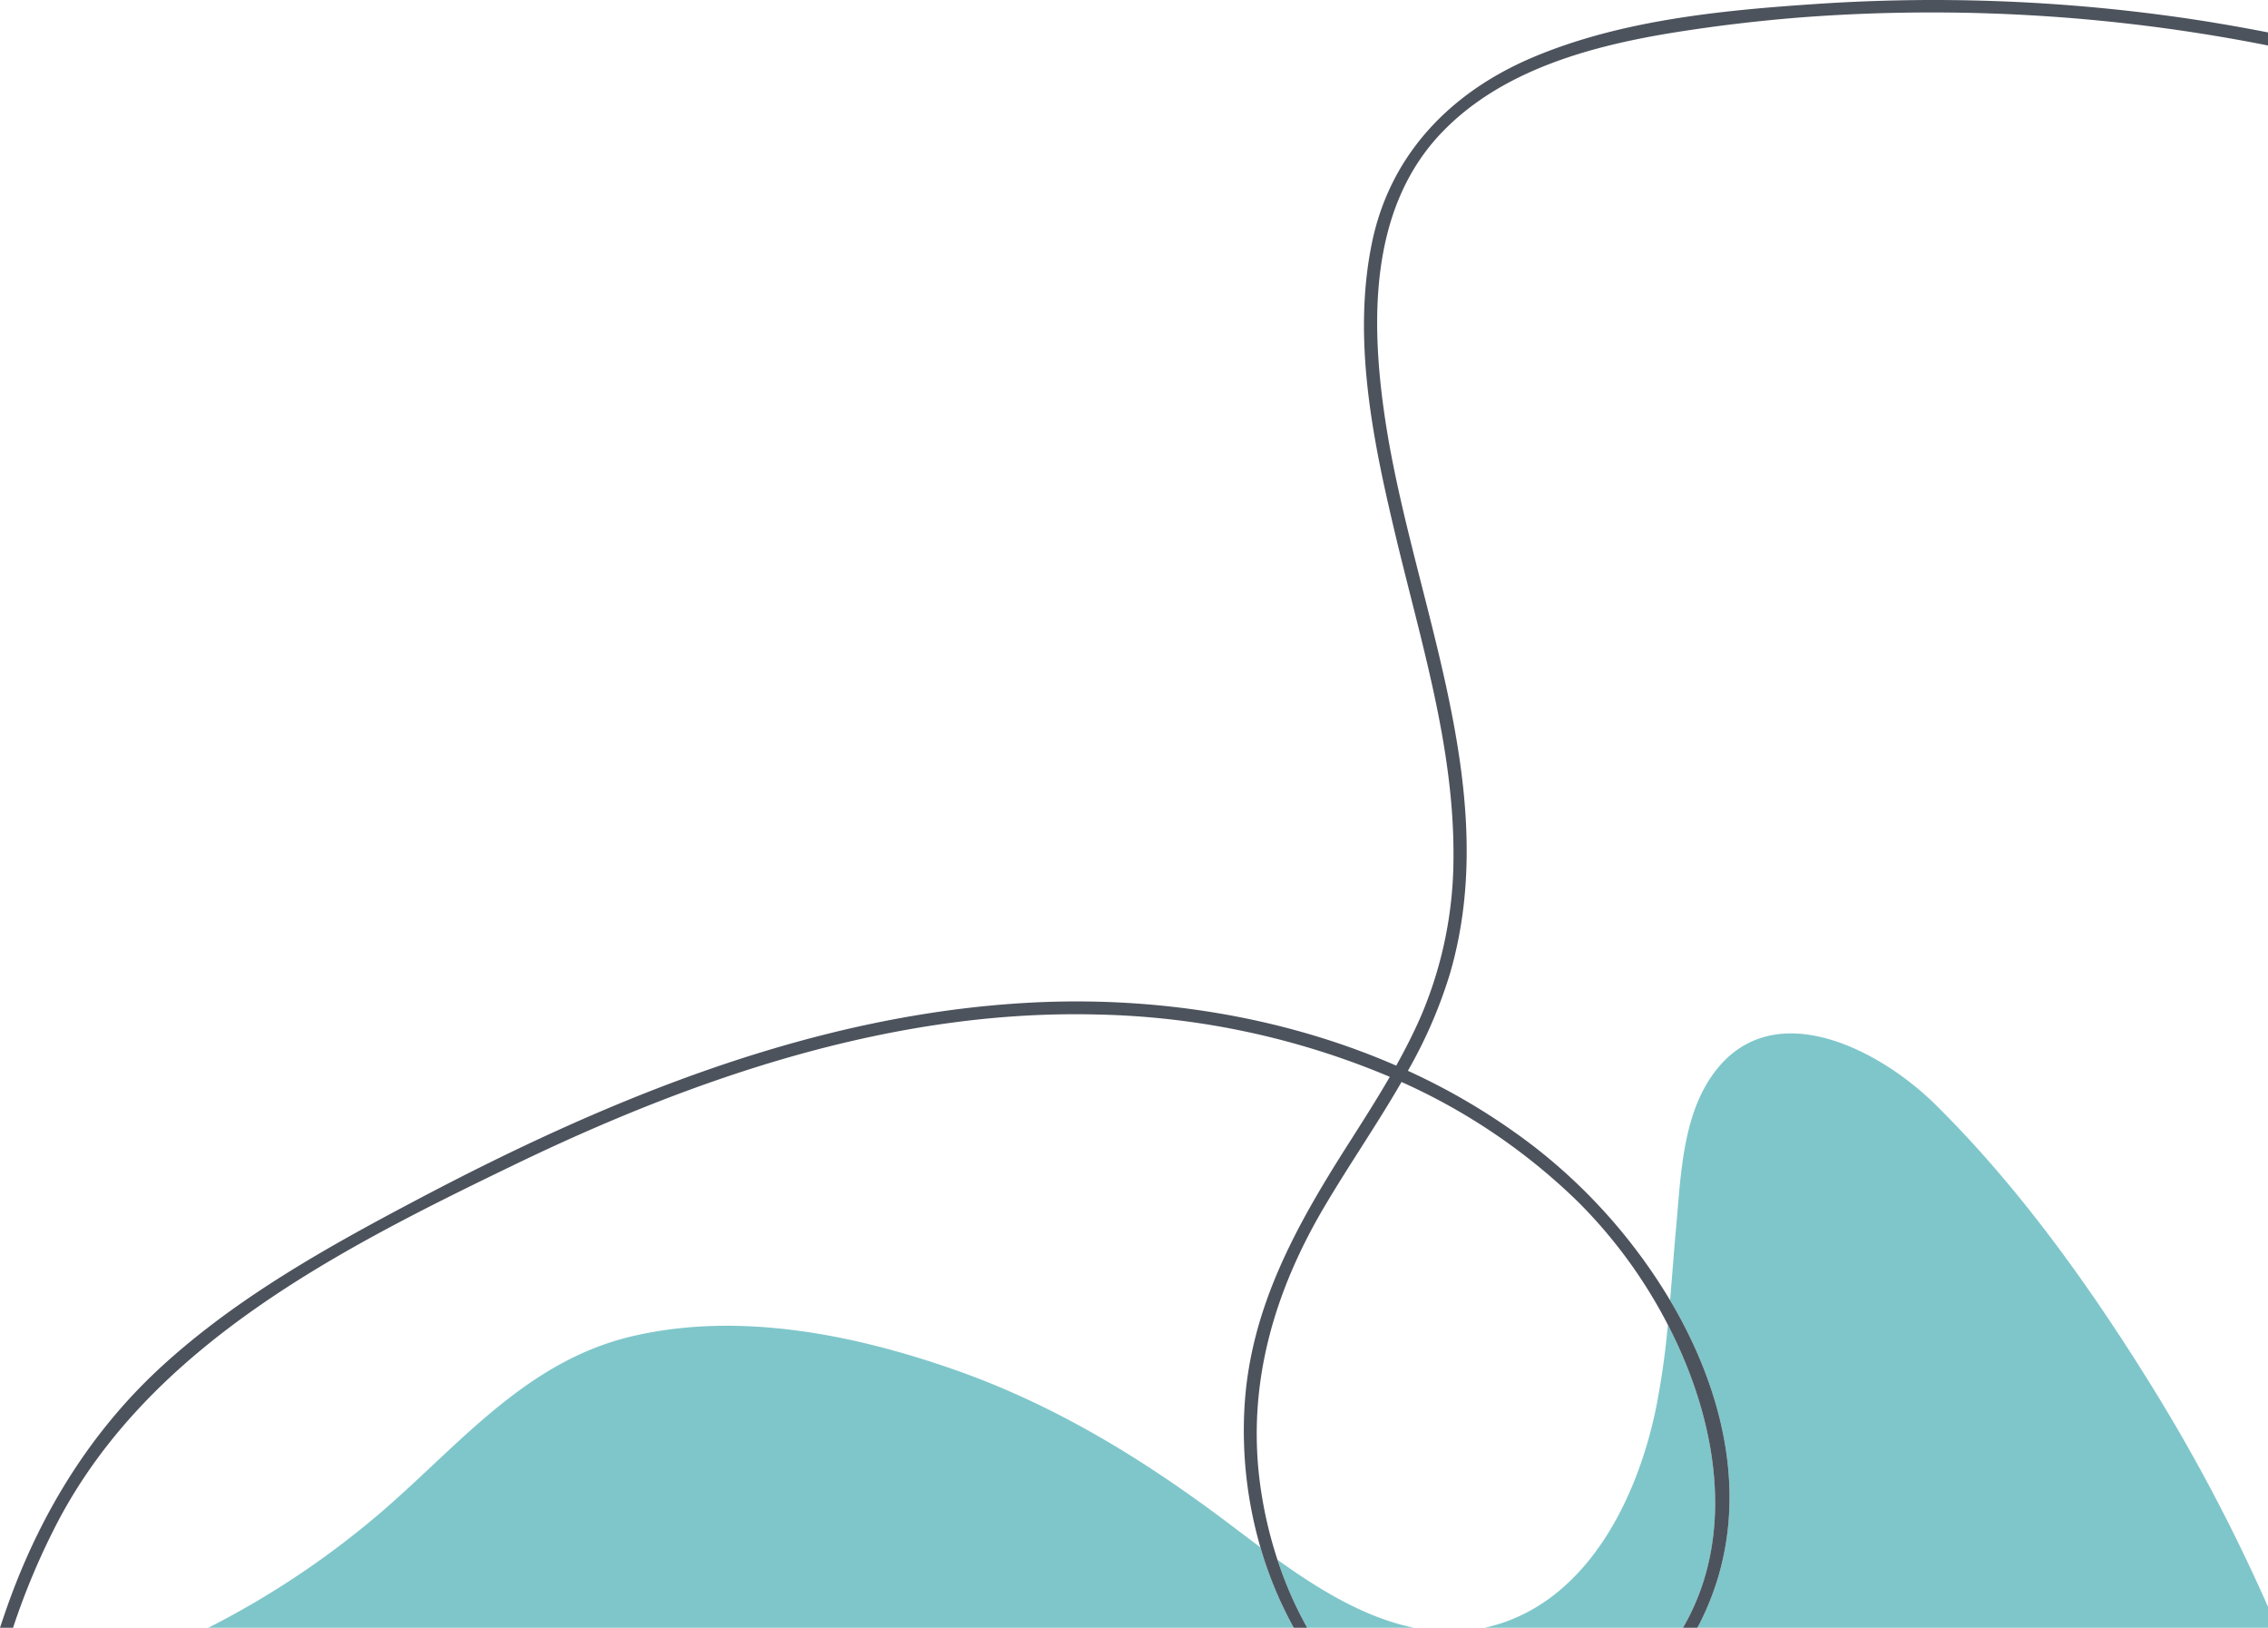 <svg xmlns="http://www.w3.org/2000/svg" xmlns:xlink="http://www.w3.org/1999/xlink" width="442.919" height="317.791" viewBox="0 0 442.919 317.791">
  <defs>
    <clipPath id="clip-path">
      <rect id="Rectangle_457" data-name="Rectangle 457" width="442.919" height="317.791" fill="none"/>
    </clipPath>
  </defs>
  <g id="Group_882" data-name="Group 882" clip-path="url(#clip-path)">
    <path id="Path_20597" data-name="Path 20597" d="M193.437,317.791H172.566a74.826,74.826,0,0,1-5.8-13.271c8.162,5.849,17.152,11.345,26.667,13.271" transform="translate(82.712)" fill="#7fc6ca"/>
    <path id="Path_20599" data-name="Path 20599" d="M141.526,274.531a158.181,158.181,0,0,0,2.24-15.893c9.793,18.948,13.339,41.325,2.959,59.153H107.963c.779-.168,1.559-.357,2.343-.59,18.329-5.444,27.74-25.381,31.22-42.67" transform="translate(181.953 0)" fill="#7fc6ca"/>
    <g id="Group_944" data-name="Group 944">
      <path id="Path_20598" data-name="Path 20598" d="M273.336,260.81c20.634-4.742,42.841-.313,62.487,6.548,19.944,6.966,37.3,17.681,54.072,30.344,1.883,1.422,3.829,2.9,5.829,4.387a76.785,76.785,0,0,0,6.508,15.7H190.263a170.333,170.333,0,0,0,33.806-22.608c15.518-13.367,28.341-29.564,49.267-34.373" transform="translate(-149.576)" fill="#7fc6ca"/>
      <path id="Path_20600" data-name="Path 20600" d="M0,253.858c.394-4.667.73-9.34,1.159-14,.868-9.414,1.166-20.679,6.4-28.914,11.161-17.578,32.914-6.469,44.192,4.644,16.713,16.467,30.938,36.552,43.194,56.473A350.133,350.133,0,0,1,116.765,313.7v4.092H5.319c.1-.191.216-.376.316-.569,10.7-20.758,5.915-43.9-5.635-63.364" transform="translate(326.154)" fill="#7fc6ca"/>
      <path id="Path_20601" data-name="Path 20601" d="M31.7,266.652c14.826-13.542,32.618-23.4,50.278-32.709,37.1-19.562,77.229-36.051,119.6-38.212,24.026-1.225,48.889,2.632,71.09,12.314,1.764-3.162,3.409-6.388,4.854-9.715a79.167,79.167,0,0,0,6.33-31.357c.078-20.921-6.22-41.243-11.066-61.4-.622-2.586-1.238-5.2-1.831-7.842-3.7-16.432-6.43-33.742-3.037-50.269,3.59-17.486,15.594-29.659,31.75-36.4,16.9-7.055,35.966-8.987,54.111-10.225l1.258-.086a341.461,341.461,0,0,1,68.709,2.375c6.425.873,12.813,1.961,19.173,3.2V8.881A337.808,337.808,0,0,0,352.2,3.359q-12.645.978-25.165,2.97c-16.18,2.6-33.677,7.294-45.4,19.471C267.31,40.664,267.655,63,270.542,82.084c.692,4.576,1.594,9.17,2.614,13.781,6.871,31.06,19.186,62.834,9.991,94.284a92.308,92.308,0,0,1-8.2,18.907,126.566,126.566,0,0,1,24.909,15,108.517,108.517,0,0,1,26.3,29.8c11.55,19.459,16.338,42.606,5.635,63.364-.1.193-.213.378-.316.569h-2.8c10.38-17.828,6.834-40.206-2.959-59.153a96.083,96.083,0,0,0-17.61-24.071,118.861,118.861,0,0,0-34.4-23.323c-4.822,8.361-10.378,16.363-15.246,24.655-9.612,16.372-14.841,34.112-12.458,53.2a82.5,82.5,0,0,0,3.477,15.421,74.826,74.826,0,0,0,5.8,13.271h-2.621a76.732,76.732,0,0,1-6.509-15.7,81.607,81.607,0,0,1-3.106-27.461c1.118-19.176,10.014-35.179,20.109-51.031,2.809-4.411,5.638-8.831,8.263-13.363a154.911,154.911,0,0,0-57.052-12.165c-39.838-1.039-78.7,12.306-114.139,29.436C66.4,243.859,29.449,262.522,11.261,297.144a140.13,140.13,0,0,0-8.712,20.647H0c.62-1.886,1.263-3.765,1.949-5.635C8.314,294.8,18,279.17,31.7,266.652" transform="translate(-0.001)" fill="#4d535d"/>
    </g>
  </g>
</svg>

